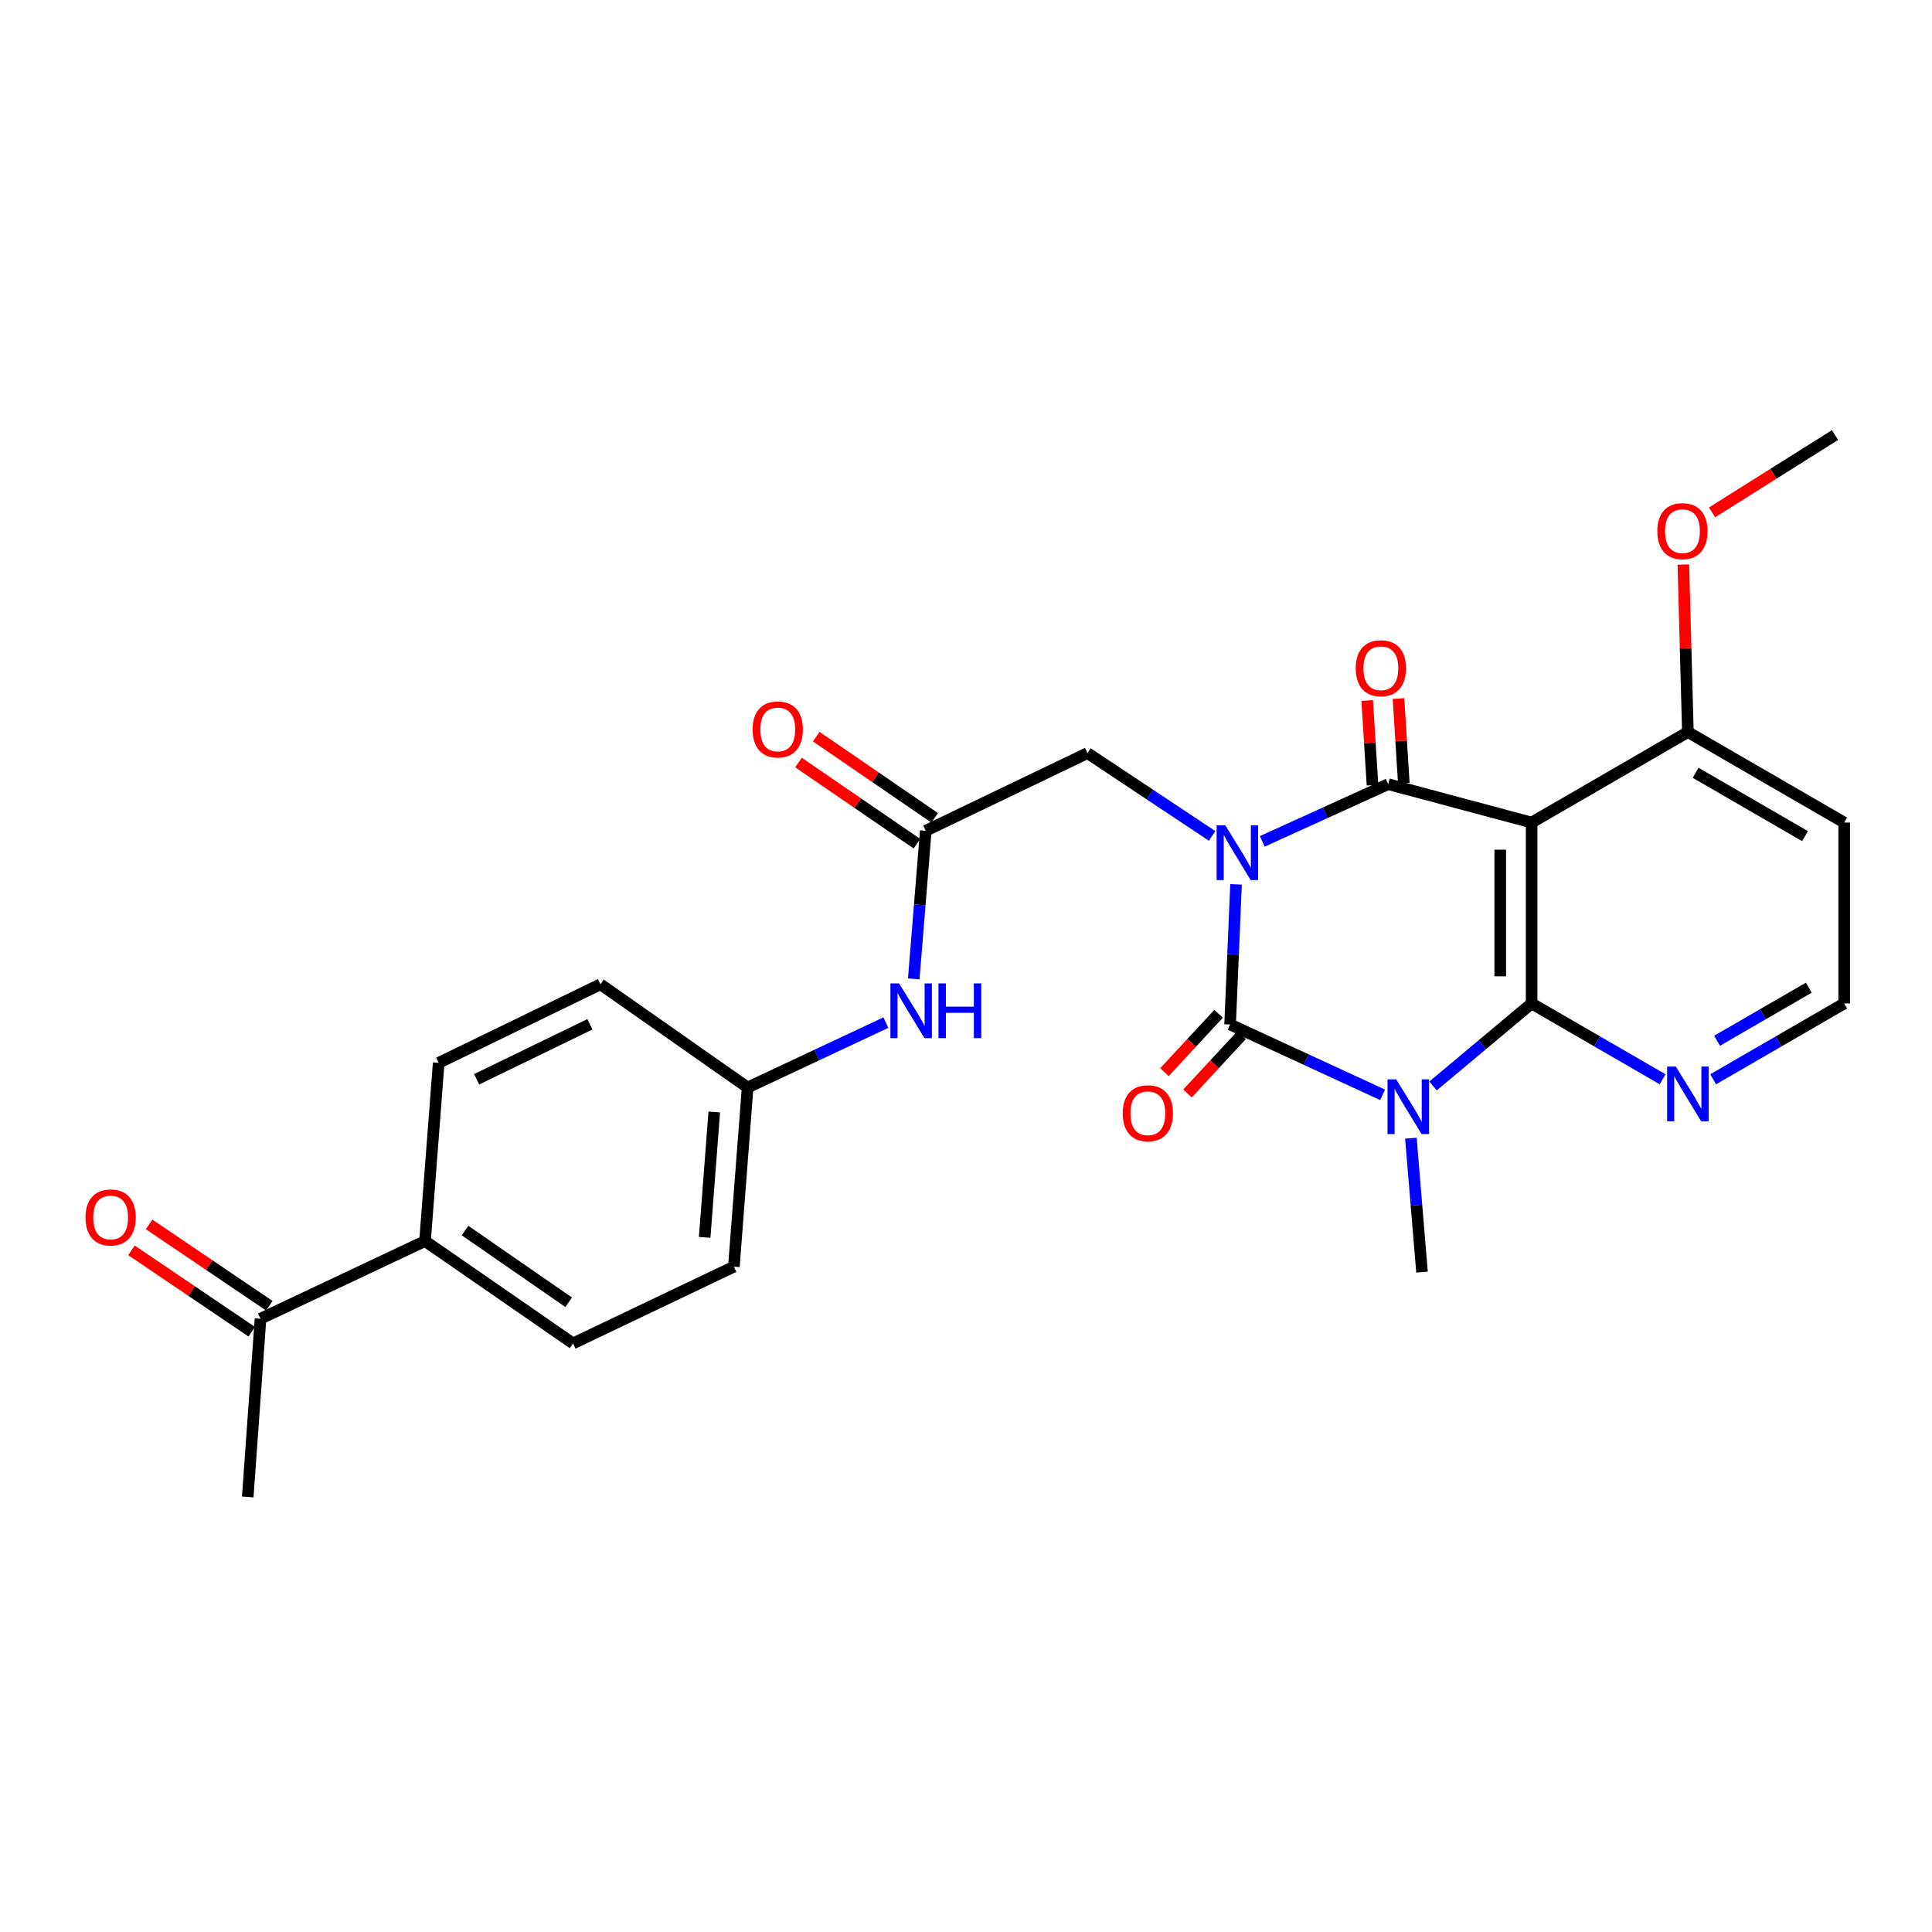 <?xml version='1.0' encoding='iso-8859-1'?>
<svg version='1.1' baseProfile='full'
              xmlns='http://www.w3.org/2000/svg'
                      xmlns:rdkit='http://www.rdkit.org/xml'
                      xmlns:xlink='http://www.w3.org/1999/xlink'
                  xml:space='preserve'
width='1000px' height='1000px' viewBox='0 0 1000 1000'>
<!-- END OF HEADER -->
<rect style='opacity:1.0;fill:#FFFFFF;stroke:none' width='1000' height='1000' x='0' y='0'> </rect>
<path class='bond-0' d='M 639.772,457.736 L 638.234,494.004' style='fill:none;fill-rule:evenodd;stroke:#0000FF;stroke-width:6px;stroke-linecap:butt;stroke-linejoin:miter;stroke-opacity:1' />
<path class='bond-0' d='M 638.234,494.004 L 636.695,530.272' style='fill:none;fill-rule:evenodd;stroke:#000000;stroke-width:6px;stroke-linecap:butt;stroke-linejoin:miter;stroke-opacity:1' />
<path class='bond-2' d='M 653.35,435.496 L 685.928,420.689' style='fill:none;fill-rule:evenodd;stroke:#0000FF;stroke-width:6px;stroke-linecap:butt;stroke-linejoin:miter;stroke-opacity:1' />
<path class='bond-2' d='M 685.928,420.689 L 718.506,405.882' style='fill:none;fill-rule:evenodd;stroke:#000000;stroke-width:6px;stroke-linecap:butt;stroke-linejoin:miter;stroke-opacity:1' />
<path class='bond-5' d='M 627.398,432.666 L 595.143,411.23' style='fill:none;fill-rule:evenodd;stroke:#0000FF;stroke-width:6px;stroke-linecap:butt;stroke-linejoin:miter;stroke-opacity:1' />
<path class='bond-5' d='M 595.143,411.23 L 562.888,389.794' style='fill:none;fill-rule:evenodd;stroke:#000000;stroke-width:6px;stroke-linecap:butt;stroke-linejoin:miter;stroke-opacity:1' />
<path class='bond-1' d='M 636.695,530.272 L 676.167,548.481' style='fill:none;fill-rule:evenodd;stroke:#000000;stroke-width:6px;stroke-linecap:butt;stroke-linejoin:miter;stroke-opacity:1' />
<path class='bond-1' d='M 676.167,548.481 L 715.639,566.689' style='fill:none;fill-rule:evenodd;stroke:#0000FF;stroke-width:6px;stroke-linecap:butt;stroke-linejoin:miter;stroke-opacity:1' />
<path class='bond-8' d='M 630.743,524.748 L 616.74,539.837' style='fill:none;fill-rule:evenodd;stroke:#000000;stroke-width:6px;stroke-linecap:butt;stroke-linejoin:miter;stroke-opacity:1' />
<path class='bond-8' d='M 616.74,539.837 L 602.737,554.926' style='fill:none;fill-rule:evenodd;stroke:#FF0000;stroke-width:6px;stroke-linecap:butt;stroke-linejoin:miter;stroke-opacity:1' />
<path class='bond-8' d='M 642.648,535.796 L 628.645,550.885' style='fill:none;fill-rule:evenodd;stroke:#000000;stroke-width:6px;stroke-linecap:butt;stroke-linejoin:miter;stroke-opacity:1' />
<path class='bond-8' d='M 628.645,550.885 L 614.642,565.974' style='fill:none;fill-rule:evenodd;stroke:#FF0000;stroke-width:6px;stroke-linecap:butt;stroke-linejoin:miter;stroke-opacity:1' />
<path class='bond-15' d='M 730.272,589.123 L 733.15,623.787' style='fill:none;fill-rule:evenodd;stroke:#0000FF;stroke-width:6px;stroke-linecap:butt;stroke-linejoin:miter;stroke-opacity:1' />
<path class='bond-15' d='M 733.15,623.787 L 736.029,658.451' style='fill:none;fill-rule:evenodd;stroke:#000000;stroke-width:6px;stroke-linecap:butt;stroke-linejoin:miter;stroke-opacity:1' />
<path class='bond-27' d='M 741.74,562.086 L 767.252,540.738' style='fill:none;fill-rule:evenodd;stroke:#0000FF;stroke-width:6px;stroke-linecap:butt;stroke-linejoin:miter;stroke-opacity:1' />
<path class='bond-27' d='M 767.252,540.738 L 792.765,519.39' style='fill:none;fill-rule:evenodd;stroke:#000000;stroke-width:6px;stroke-linecap:butt;stroke-linejoin:miter;stroke-opacity:1' />
<path class='bond-4' d='M 718.506,405.882 L 792.765,425.75' style='fill:none;fill-rule:evenodd;stroke:#000000;stroke-width:6px;stroke-linecap:butt;stroke-linejoin:miter;stroke-opacity:1' />
<path class='bond-10' d='M 726.611,405.373 L 725.235,383.464' style='fill:none;fill-rule:evenodd;stroke:#000000;stroke-width:6px;stroke-linecap:butt;stroke-linejoin:miter;stroke-opacity:1' />
<path class='bond-10' d='M 725.235,383.464 L 723.86,361.555' style='fill:none;fill-rule:evenodd;stroke:#FF0000;stroke-width:6px;stroke-linecap:butt;stroke-linejoin:miter;stroke-opacity:1' />
<path class='bond-10' d='M 710.401,406.391 L 709.026,384.481' style='fill:none;fill-rule:evenodd;stroke:#000000;stroke-width:6px;stroke-linecap:butt;stroke-linejoin:miter;stroke-opacity:1' />
<path class='bond-10' d='M 709.026,384.481 L 707.651,362.572' style='fill:none;fill-rule:evenodd;stroke:#FF0000;stroke-width:6px;stroke-linecap:butt;stroke-linejoin:miter;stroke-opacity:1' />
<path class='bond-3' d='M 792.765,519.39 L 792.765,425.75' style='fill:none;fill-rule:evenodd;stroke:#000000;stroke-width:6px;stroke-linecap:butt;stroke-linejoin:miter;stroke-opacity:1' />
<path class='bond-3' d='M 776.523,505.344 L 776.523,439.796' style='fill:none;fill-rule:evenodd;stroke:#000000;stroke-width:6px;stroke-linecap:butt;stroke-linejoin:miter;stroke-opacity:1' />
<path class='bond-7' d='M 792.765,519.39 L 826.667,539.012' style='fill:none;fill-rule:evenodd;stroke:#000000;stroke-width:6px;stroke-linecap:butt;stroke-linejoin:miter;stroke-opacity:1' />
<path class='bond-7' d='M 826.667,539.012 L 860.57,558.633' style='fill:none;fill-rule:evenodd;stroke:#0000FF;stroke-width:6px;stroke-linecap:butt;stroke-linejoin:miter;stroke-opacity:1' />
<path class='bond-9' d='M 792.765,425.75 L 873.646,378.912' style='fill:none;fill-rule:evenodd;stroke:#000000;stroke-width:6px;stroke-linecap:butt;stroke-linejoin:miter;stroke-opacity:1' />
<path class='bond-6' d='M 562.888,389.794 L 479.182,430' style='fill:none;fill-rule:evenodd;stroke:#000000;stroke-width:6px;stroke-linecap:butt;stroke-linejoin:miter;stroke-opacity:1' />
<path class='bond-11' d='M 479.182,430 L 476.067,468.333' style='fill:none;fill-rule:evenodd;stroke:#000000;stroke-width:6px;stroke-linecap:butt;stroke-linejoin:miter;stroke-opacity:1' />
<path class='bond-11' d='M 476.067,468.333 L 472.953,506.665' style='fill:none;fill-rule:evenodd;stroke:#0000FF;stroke-width:6px;stroke-linecap:butt;stroke-linejoin:miter;stroke-opacity:1' />
<path class='bond-14' d='M 483.774,423.302 L 453.128,402.293' style='fill:none;fill-rule:evenodd;stroke:#000000;stroke-width:6px;stroke-linecap:butt;stroke-linejoin:miter;stroke-opacity:1' />
<path class='bond-14' d='M 453.128,402.293 L 422.483,381.284' style='fill:none;fill-rule:evenodd;stroke:#FF0000;stroke-width:6px;stroke-linecap:butt;stroke-linejoin:miter;stroke-opacity:1' />
<path class='bond-14' d='M 474.591,436.698 L 443.945,415.689' style='fill:none;fill-rule:evenodd;stroke:#000000;stroke-width:6px;stroke-linecap:butt;stroke-linejoin:miter;stroke-opacity:1' />
<path class='bond-14' d='M 443.945,415.689 L 413.299,394.68' style='fill:none;fill-rule:evenodd;stroke:#FF0000;stroke-width:6px;stroke-linecap:butt;stroke-linejoin:miter;stroke-opacity:1' />
<path class='bond-28' d='M 886.723,558.635 L 920.634,539.012' style='fill:none;fill-rule:evenodd;stroke:#0000FF;stroke-width:6px;stroke-linecap:butt;stroke-linejoin:miter;stroke-opacity:1' />
<path class='bond-28' d='M 920.634,539.012 L 954.545,519.39' style='fill:none;fill-rule:evenodd;stroke:#000000;stroke-width:6px;stroke-linecap:butt;stroke-linejoin:miter;stroke-opacity:1' />
<path class='bond-28' d='M 888.762,538.69 L 912.5,524.955' style='fill:none;fill-rule:evenodd;stroke:#0000FF;stroke-width:6px;stroke-linecap:butt;stroke-linejoin:miter;stroke-opacity:1' />
<path class='bond-28' d='M 912.5,524.955 L 936.238,511.219' style='fill:none;fill-rule:evenodd;stroke:#000000;stroke-width:6px;stroke-linecap:butt;stroke-linejoin:miter;stroke-opacity:1' />
<path class='bond-21' d='M 873.646,378.912 L 954.545,425.75' style='fill:none;fill-rule:evenodd;stroke:#000000;stroke-width:6px;stroke-linecap:butt;stroke-linejoin:miter;stroke-opacity:1' />
<path class='bond-21' d='M 877.643,399.994 L 934.273,432.78' style='fill:none;fill-rule:evenodd;stroke:#000000;stroke-width:6px;stroke-linecap:butt;stroke-linejoin:miter;stroke-opacity:1' />
<path class='bond-24' d='M 873.646,378.912 L 872.473,335.559' style='fill:none;fill-rule:evenodd;stroke:#000000;stroke-width:6px;stroke-linecap:butt;stroke-linejoin:miter;stroke-opacity:1' />
<path class='bond-24' d='M 872.473,335.559 L 871.301,292.205' style='fill:none;fill-rule:evenodd;stroke:#FF0000;stroke-width:6px;stroke-linecap:butt;stroke-linejoin:miter;stroke-opacity:1' />
<path class='bond-19' d='M 458.534,529.3 L 422.751,546.095' style='fill:none;fill-rule:evenodd;stroke:#0000FF;stroke-width:6px;stroke-linecap:butt;stroke-linejoin:miter;stroke-opacity:1' />
<path class='bond-19' d='M 422.751,546.095 L 386.968,562.89' style='fill:none;fill-rule:evenodd;stroke:#000000;stroke-width:6px;stroke-linecap:butt;stroke-linejoin:miter;stroke-opacity:1' />
<path class='bond-12' d='M 134.841,682.57 L 219.99,642.355' style='fill:none;fill-rule:evenodd;stroke:#000000;stroke-width:6px;stroke-linecap:butt;stroke-linejoin:miter;stroke-opacity:1' />
<path class='bond-16' d='M 139.392,675.844 L 108.278,654.788' style='fill:none;fill-rule:evenodd;stroke:#000000;stroke-width:6px;stroke-linecap:butt;stroke-linejoin:miter;stroke-opacity:1' />
<path class='bond-16' d='M 108.278,654.788 L 77.164,633.731' style='fill:none;fill-rule:evenodd;stroke:#FF0000;stroke-width:6px;stroke-linecap:butt;stroke-linejoin:miter;stroke-opacity:1' />
<path class='bond-16' d='M 130.289,689.295 L 99.175,668.238' style='fill:none;fill-rule:evenodd;stroke:#000000;stroke-width:6px;stroke-linecap:butt;stroke-linejoin:miter;stroke-opacity:1' />
<path class='bond-16' d='M 99.175,668.238 L 68.061,647.182' style='fill:none;fill-rule:evenodd;stroke:#FF0000;stroke-width:6px;stroke-linecap:butt;stroke-linejoin:miter;stroke-opacity:1' />
<path class='bond-25' d='M 134.841,682.57 L 128.227,774.82' style='fill:none;fill-rule:evenodd;stroke:#000000;stroke-width:6px;stroke-linecap:butt;stroke-linejoin:miter;stroke-opacity:1' />
<path class='bond-13' d='M 219.99,642.355 L 296.595,695.355' style='fill:none;fill-rule:evenodd;stroke:#000000;stroke-width:6px;stroke-linecap:butt;stroke-linejoin:miter;stroke-opacity:1' />
<path class='bond-13' d='M 240.721,636.948 L 294.345,674.049' style='fill:none;fill-rule:evenodd;stroke:#000000;stroke-width:6px;stroke-linecap:butt;stroke-linejoin:miter;stroke-opacity:1' />
<path class='bond-29' d='M 219.99,642.355 L 227.064,550.131' style='fill:none;fill-rule:evenodd;stroke:#000000;stroke-width:6px;stroke-linecap:butt;stroke-linejoin:miter;stroke-opacity:1' />
<path class='bond-17' d='M 227.064,550.131 L 310.779,509.465' style='fill:none;fill-rule:evenodd;stroke:#000000;stroke-width:6px;stroke-linecap:butt;stroke-linejoin:miter;stroke-opacity:1' />
<path class='bond-17' d='M 246.718,558.64 L 305.318,530.174' style='fill:none;fill-rule:evenodd;stroke:#000000;stroke-width:6px;stroke-linecap:butt;stroke-linejoin:miter;stroke-opacity:1' />
<path class='bond-18' d='M 296.595,695.355 L 379.858,655.618' style='fill:none;fill-rule:evenodd;stroke:#000000;stroke-width:6px;stroke-linecap:butt;stroke-linejoin:miter;stroke-opacity:1' />
<path class='bond-22' d='M 386.968,562.89 L 310.779,509.465' style='fill:none;fill-rule:evenodd;stroke:#000000;stroke-width:6px;stroke-linecap:butt;stroke-linejoin:miter;stroke-opacity:1' />
<path class='bond-23' d='M 386.968,562.89 L 379.858,655.618' style='fill:none;fill-rule:evenodd;stroke:#000000;stroke-width:6px;stroke-linecap:butt;stroke-linejoin:miter;stroke-opacity:1' />
<path class='bond-23' d='M 369.708,575.557 L 364.731,640.467' style='fill:none;fill-rule:evenodd;stroke:#000000;stroke-width:6px;stroke-linecap:butt;stroke-linejoin:miter;stroke-opacity:1' />
<path class='bond-20' d='M 954.545,519.39 L 954.545,425.75' style='fill:none;fill-rule:evenodd;stroke:#000000;stroke-width:6px;stroke-linecap:butt;stroke-linejoin:miter;stroke-opacity:1' />
<path class='bond-26' d='M 886.163,265.201 L 917.986,245.191' style='fill:none;fill-rule:evenodd;stroke:#FF0000;stroke-width:6px;stroke-linecap:butt;stroke-linejoin:miter;stroke-opacity:1' />
<path class='bond-26' d='M 917.986,245.191 L 949.808,225.18' style='fill:none;fill-rule:evenodd;stroke:#000000;stroke-width:6px;stroke-linecap:butt;stroke-linejoin:miter;stroke-opacity:1' />
<path  class='atom-0' d='M 634.207 427.191
L 643.487 442.191
Q 644.407 443.671, 645.887 446.351
Q 647.367 449.031, 647.447 449.191
L 647.447 427.191
L 651.207 427.191
L 651.207 455.511
L 647.327 455.511
L 637.367 439.111
Q 636.207 437.191, 634.967 434.991
Q 633.767 432.791, 633.407 432.111
L 633.407 455.511
L 629.727 455.511
L 629.727 427.191
L 634.207 427.191
' fill='#0000FF'/>
<path  class='atom-2' d='M 722.658 558.655
L 731.938 573.655
Q 732.858 575.135, 734.338 577.815
Q 735.818 580.495, 735.898 580.655
L 735.898 558.655
L 739.658 558.655
L 739.658 586.975
L 735.778 586.975
L 725.818 570.575
Q 724.658 568.655, 723.418 566.455
Q 722.218 564.255, 721.858 563.575
L 721.858 586.975
L 718.178 586.975
L 718.178 558.655
L 722.658 558.655
' fill='#0000FF'/>
<path  class='atom-8' d='M 867.386 552.041
L 876.666 567.041
Q 877.586 568.521, 879.066 571.201
Q 880.546 573.881, 880.626 574.041
L 880.626 552.041
L 884.386 552.041
L 884.386 580.361
L 880.506 580.361
L 870.546 563.961
Q 869.386 562.041, 868.146 559.841
Q 866.946 557.641, 866.586 556.961
L 866.586 580.361
L 862.906 580.361
L 862.906 552.041
L 867.386 552.041
' fill='#0000FF'/>
<path  class='atom-9' d='M 581.125 576.224
Q 581.125 569.424, 584.485 565.624
Q 587.845 561.824, 594.125 561.824
Q 600.405 561.824, 603.765 565.624
Q 607.125 569.424, 607.125 576.224
Q 607.125 583.104, 603.725 587.024
Q 600.325 590.904, 594.125 590.904
Q 587.885 590.904, 584.485 587.024
Q 581.125 583.144, 581.125 576.224
M 594.125 587.704
Q 598.445 587.704, 600.765 584.824
Q 603.125 581.904, 603.125 576.224
Q 603.125 570.664, 600.765 567.864
Q 598.445 565.024, 594.125 565.024
Q 589.805 565.024, 587.445 567.824
Q 585.125 570.624, 585.125 576.224
Q 585.125 581.944, 587.445 584.824
Q 589.805 587.704, 594.125 587.704
' fill='#FF0000'/>
<path  class='atom-11' d='M 701.734 345.878
Q 701.734 339.078, 705.094 335.278
Q 708.454 331.478, 714.734 331.478
Q 721.014 331.478, 724.374 335.278
Q 727.734 339.078, 727.734 345.878
Q 727.734 352.758, 724.334 356.678
Q 720.934 360.558, 714.734 360.558
Q 708.494 360.558, 705.094 356.678
Q 701.734 352.798, 701.734 345.878
M 714.734 357.358
Q 719.054 357.358, 721.374 354.478
Q 723.734 351.558, 723.734 345.878
Q 723.734 340.318, 721.374 337.518
Q 719.054 334.678, 714.734 334.678
Q 710.414 334.678, 708.054 337.478
Q 705.734 340.278, 705.734 345.878
Q 705.734 351.598, 708.054 354.478
Q 710.414 357.358, 714.734 357.358
' fill='#FF0000'/>
<path  class='atom-12' d='M 465.352 509.002
L 474.632 524.002
Q 475.552 525.482, 477.032 528.162
Q 478.512 530.842, 478.592 531.002
L 478.592 509.002
L 482.352 509.002
L 482.352 537.322
L 478.472 537.322
L 468.512 520.922
Q 467.352 519.002, 466.112 516.802
Q 464.912 514.602, 464.552 513.922
L 464.552 537.322
L 460.872 537.322
L 460.872 509.002
L 465.352 509.002
' fill='#0000FF'/>
<path  class='atom-12' d='M 485.752 509.002
L 489.592 509.002
L 489.592 521.042
L 504.072 521.042
L 504.072 509.002
L 507.912 509.002
L 507.912 537.322
L 504.072 537.322
L 504.072 524.242
L 489.592 524.242
L 489.592 537.322
L 485.752 537.322
L 485.752 509.002
' fill='#0000FF'/>
<path  class='atom-15' d='M 389.569 377.558
Q 389.569 370.758, 392.929 366.958
Q 396.289 363.158, 402.569 363.158
Q 408.849 363.158, 412.209 366.958
Q 415.569 370.758, 415.569 377.558
Q 415.569 384.438, 412.169 388.358
Q 408.769 392.238, 402.569 392.238
Q 396.329 392.238, 392.929 388.358
Q 389.569 384.478, 389.569 377.558
M 402.569 389.038
Q 406.889 389.038, 409.209 386.158
Q 411.569 383.238, 411.569 377.558
Q 411.569 371.998, 409.209 369.198
Q 406.889 366.358, 402.569 366.358
Q 398.249 366.358, 395.889 369.158
Q 393.569 371.958, 393.569 377.558
Q 393.569 383.278, 395.889 386.158
Q 398.249 389.038, 402.569 389.038
' fill='#FF0000'/>
<path  class='atom-17' d='M 44.271 630.154
Q 44.271 623.354, 47.631 619.554
Q 50.991 615.754, 57.271 615.754
Q 63.551 615.754, 66.911 619.554
Q 70.271 623.354, 70.271 630.154
Q 70.271 637.034, 66.871 640.954
Q 63.471 644.834, 57.271 644.834
Q 51.031 644.834, 47.631 640.954
Q 44.271 637.074, 44.271 630.154
M 57.271 641.634
Q 61.591 641.634, 63.911 638.754
Q 66.271 635.834, 66.271 630.154
Q 66.271 624.594, 63.911 621.794
Q 61.591 618.954, 57.271 618.954
Q 52.951 618.954, 50.591 621.754
Q 48.271 624.554, 48.271 630.154
Q 48.271 635.874, 50.591 638.754
Q 52.951 641.634, 57.271 641.634
' fill='#FF0000'/>
<path  class='atom-25' d='M 857.831 274.922
Q 857.831 268.122, 861.191 264.322
Q 864.551 260.522, 870.831 260.522
Q 877.111 260.522, 880.471 264.322
Q 883.831 268.122, 883.831 274.922
Q 883.831 281.802, 880.431 285.722
Q 877.031 289.602, 870.831 289.602
Q 864.591 289.602, 861.191 285.722
Q 857.831 281.842, 857.831 274.922
M 870.831 286.402
Q 875.151 286.402, 877.471 283.522
Q 879.831 280.602, 879.831 274.922
Q 879.831 269.362, 877.471 266.562
Q 875.151 263.722, 870.831 263.722
Q 866.511 263.722, 864.151 266.522
Q 861.831 269.322, 861.831 274.922
Q 861.831 280.642, 864.151 283.522
Q 866.511 286.402, 870.831 286.402
' fill='#FF0000'/>
</svg>

